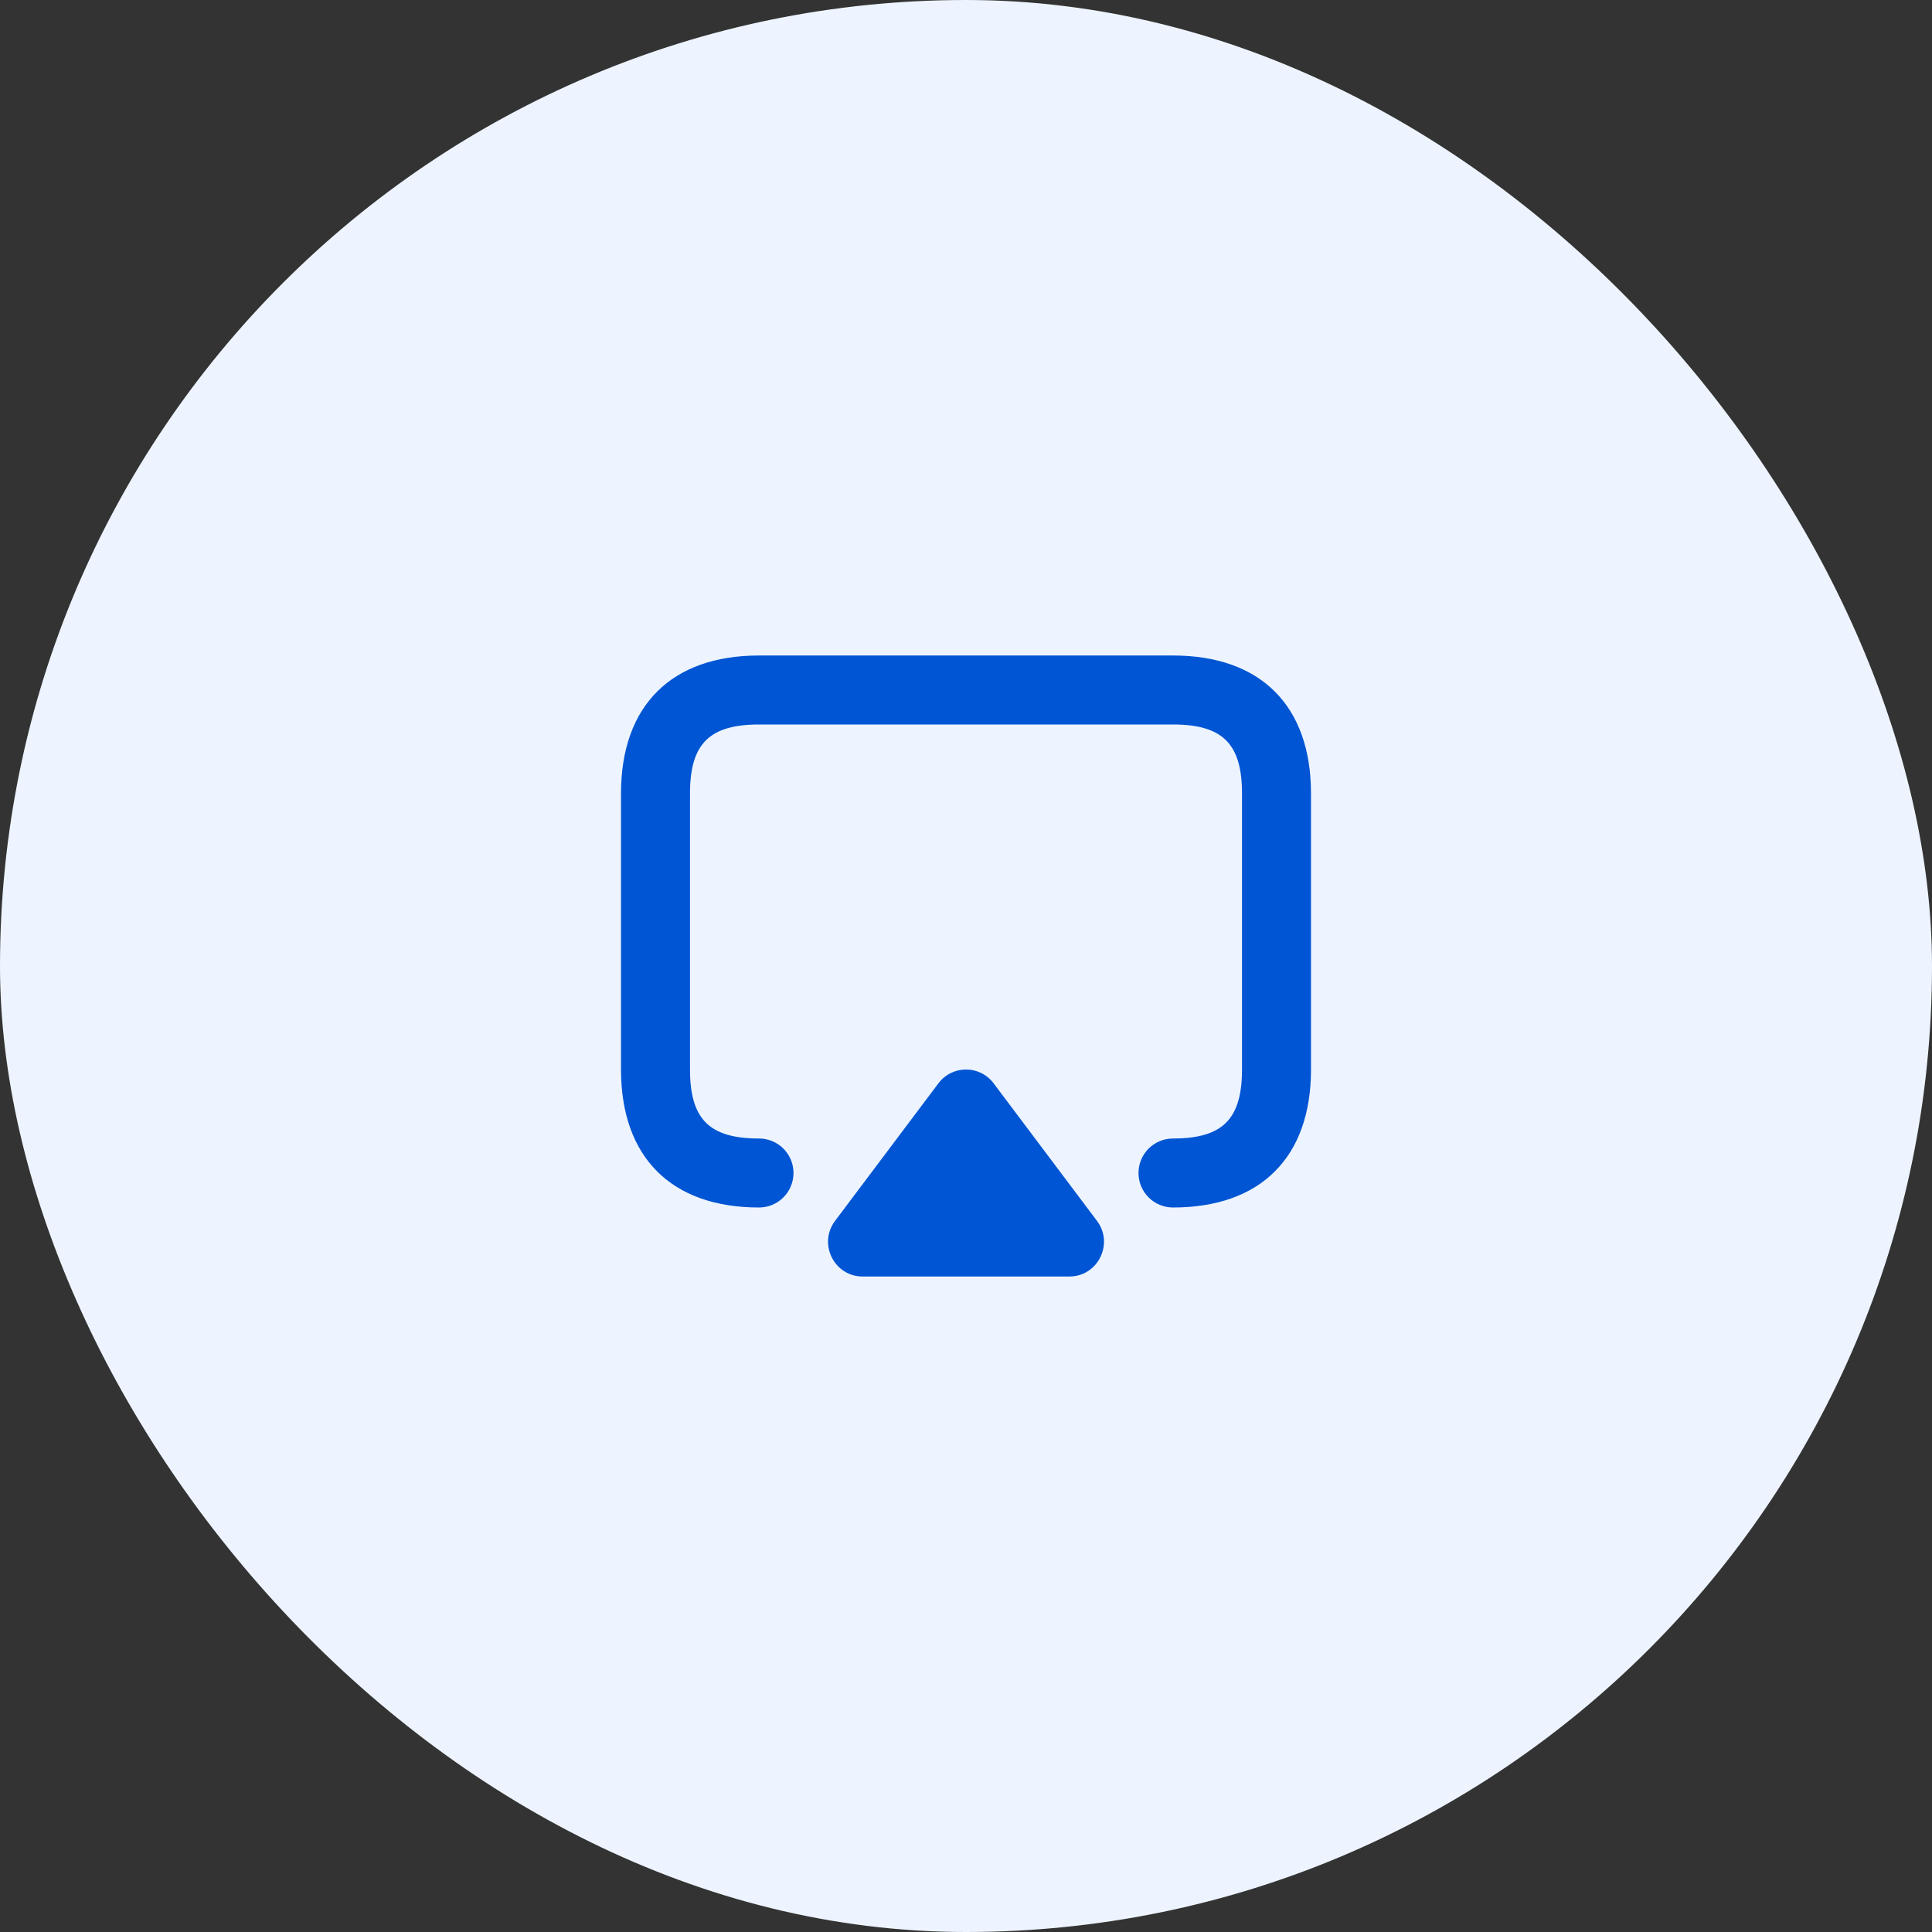 <?xml version="1.0" encoding="UTF-8"?>
<svg xmlns="http://www.w3.org/2000/svg" width="56" height="56" viewBox="0 0 56 56" fill="none">
  <rect x="0" y="0" width="56" height="56" fill="#333333" stroke="none"/>
  <rect width="56" height="56" rx="28" fill="#EDF4FF"></rect>
  <path d="M34 35C33.447 35 33 34.552 33 34C33 33.448 33.447 33 34 33C35.439 33 36 32.439 36 31V23C36 21.561 35.439 21 34 21H22C20.561 21 20 21.561 20 23V31C20 32.439 20.561 33 22 33C22.553 33 23 33.448 23 34C23 34.552 22.553 35 22 35C19.458 35 18 33.542 18 31V23C18 20.458 19.458 19 22 19H34C36.542 19 38 20.458 38 23V31C38 33.542 36.542 35 34 35ZM31.796 35.387L28.8 31.4C28.399 30.867 27.602 30.867 27.201 31.4L24.205 35.387C23.707 36.05 24.177 37 25.004 37H30.997C31.823 37 32.294 36.05 31.796 35.387Z" fill="#0055D4"></path>
</svg>
